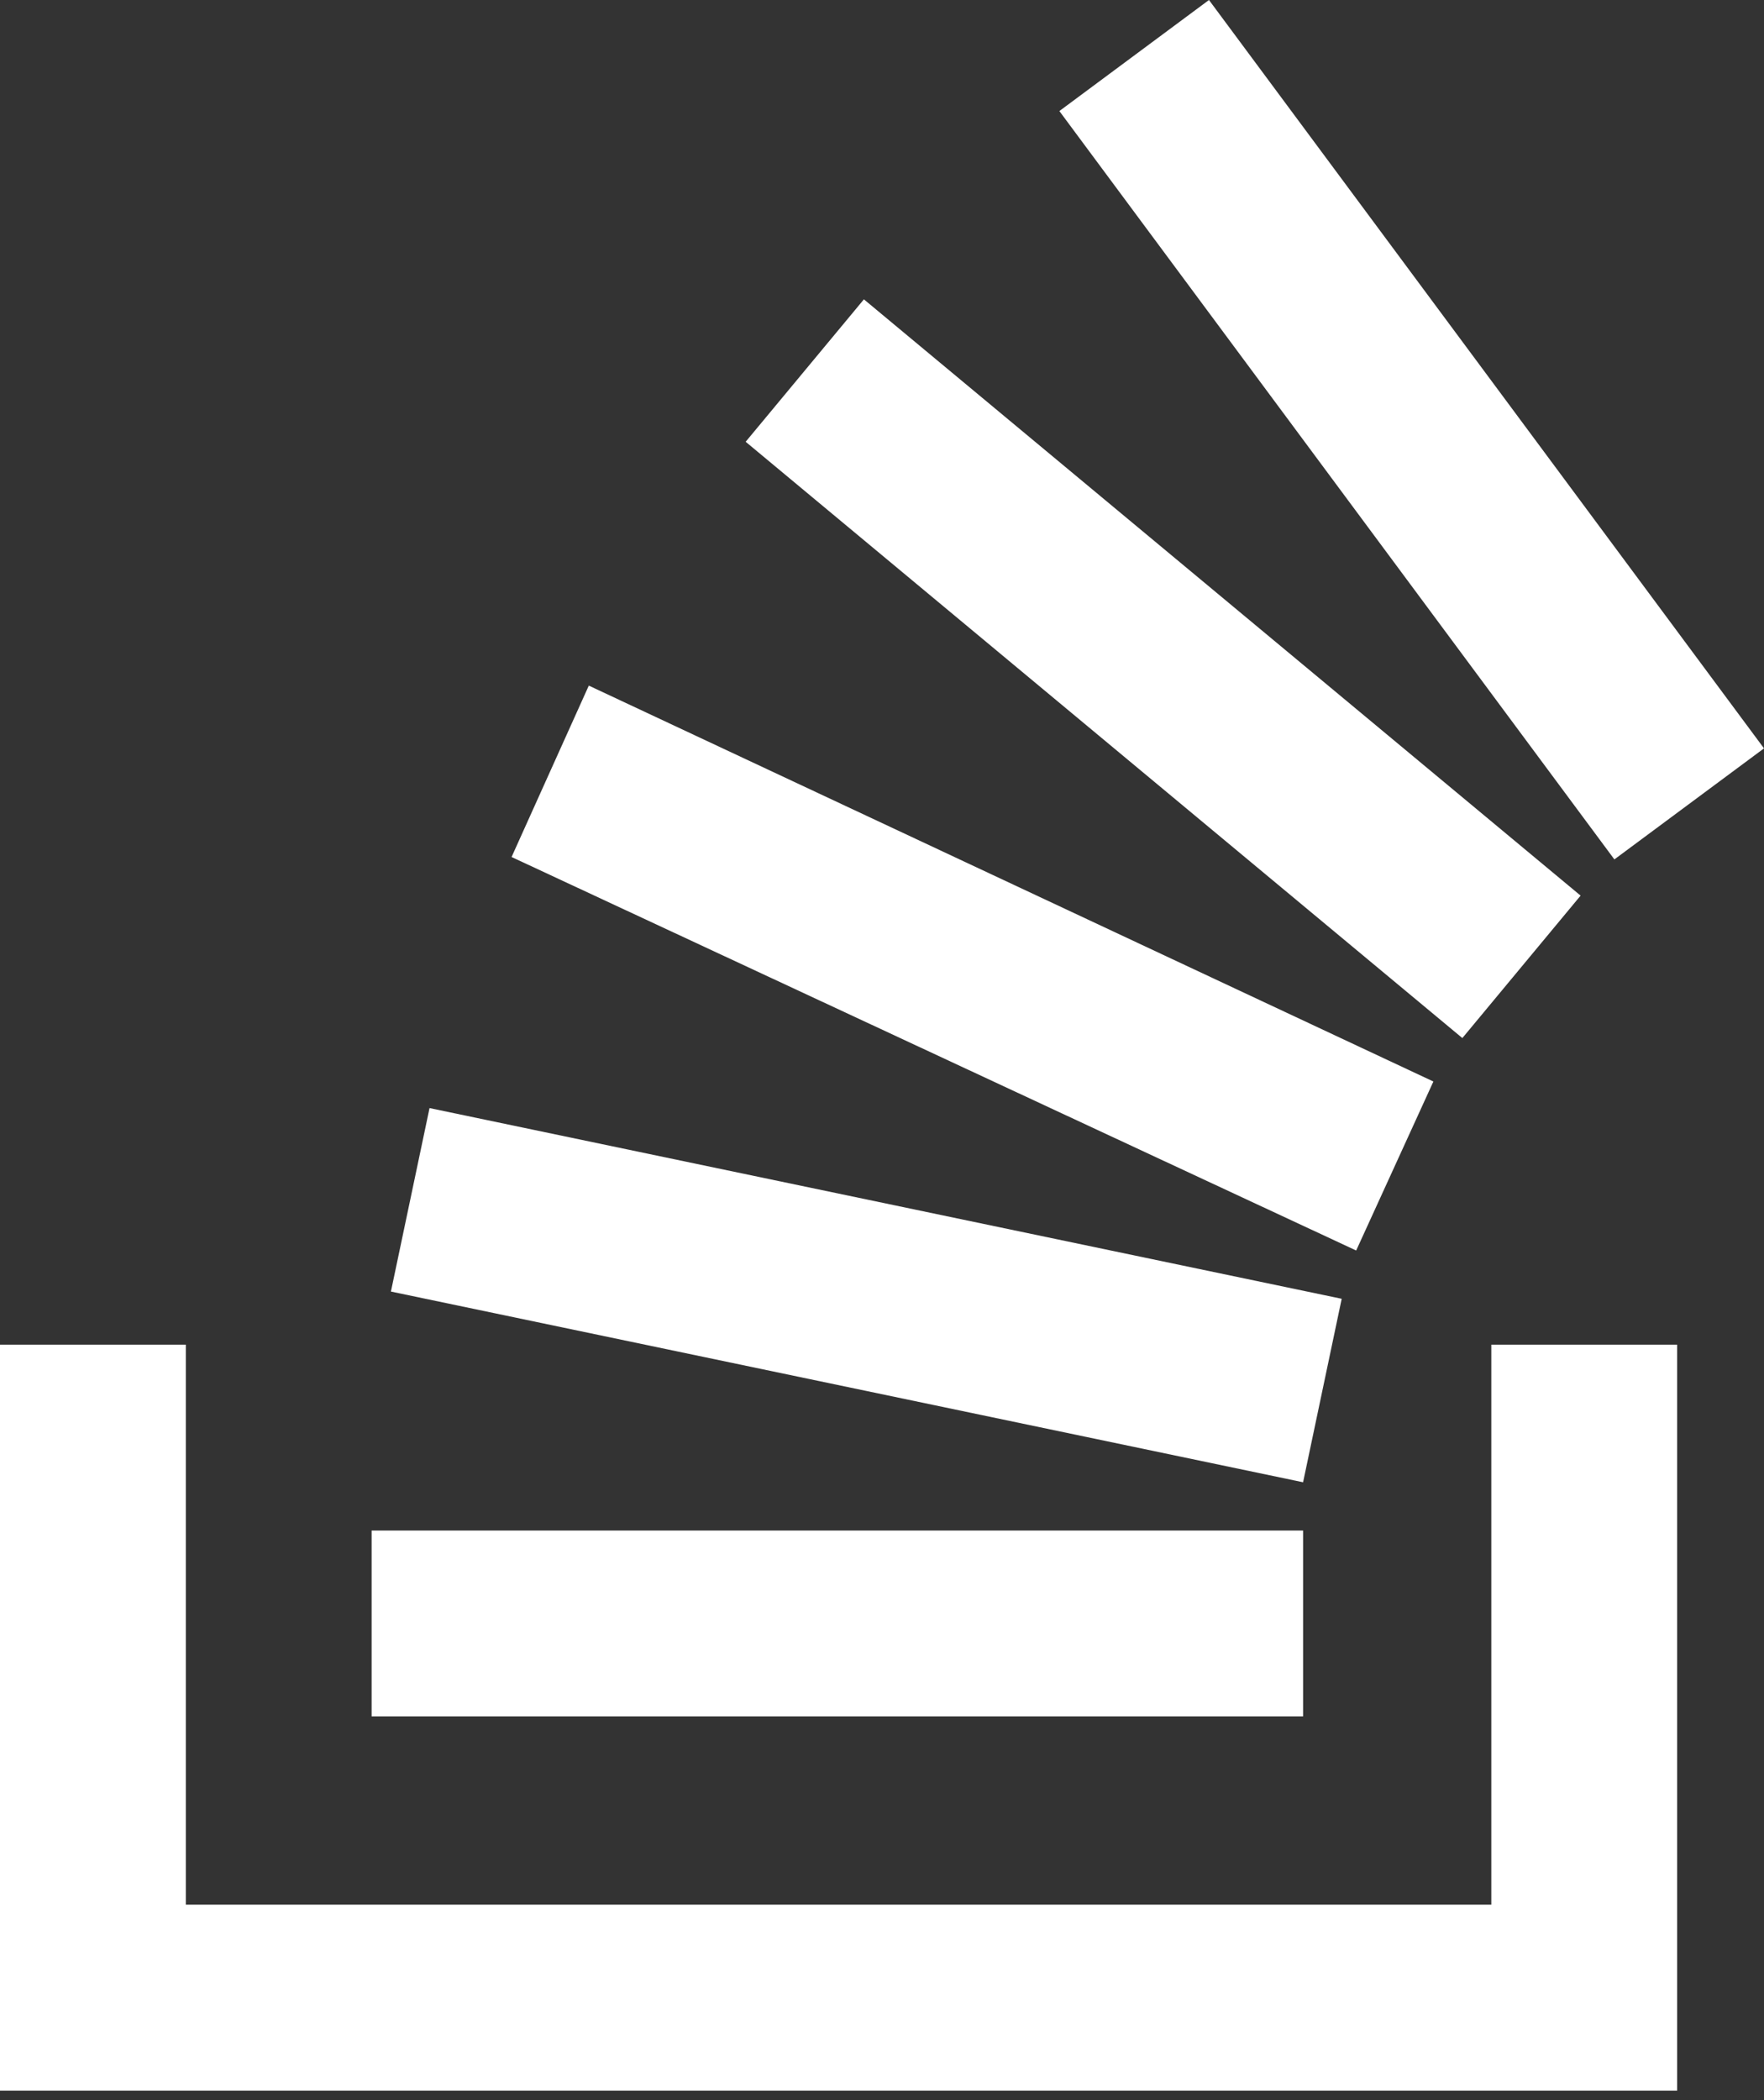 <svg width="100" height="119" viewBox="0 0 100 119" fill="none" xmlns="http://www.w3.org/2000/svg">
<rect x="0" y="0" width="100" height="119" fill="#333333" stroke="none"/>
<path d="M84.542 107.934V76.197H95.075V118.468H0V76.197H10.534V107.934H84.542Z" fill="white"/>
<path d="M22.161 73.188L73.871 83.995L76.06 73.598L24.35 62.791L22.161 73.188V73.188ZM29.001 48.564L76.881 70.862L81.258 61.286L33.379 38.851L29.001 48.564ZM42.271 25.034L82.9 58.824L89.603 50.752L48.974 16.963L42.271 25.034V25.034ZM68.536 0L60.055 6.293L91.518 48.7L100 42.408L68.536 0V0ZM21.067 97.264H73.871V86.731H21.067V97.264Z" fill="white"/>
</svg>
